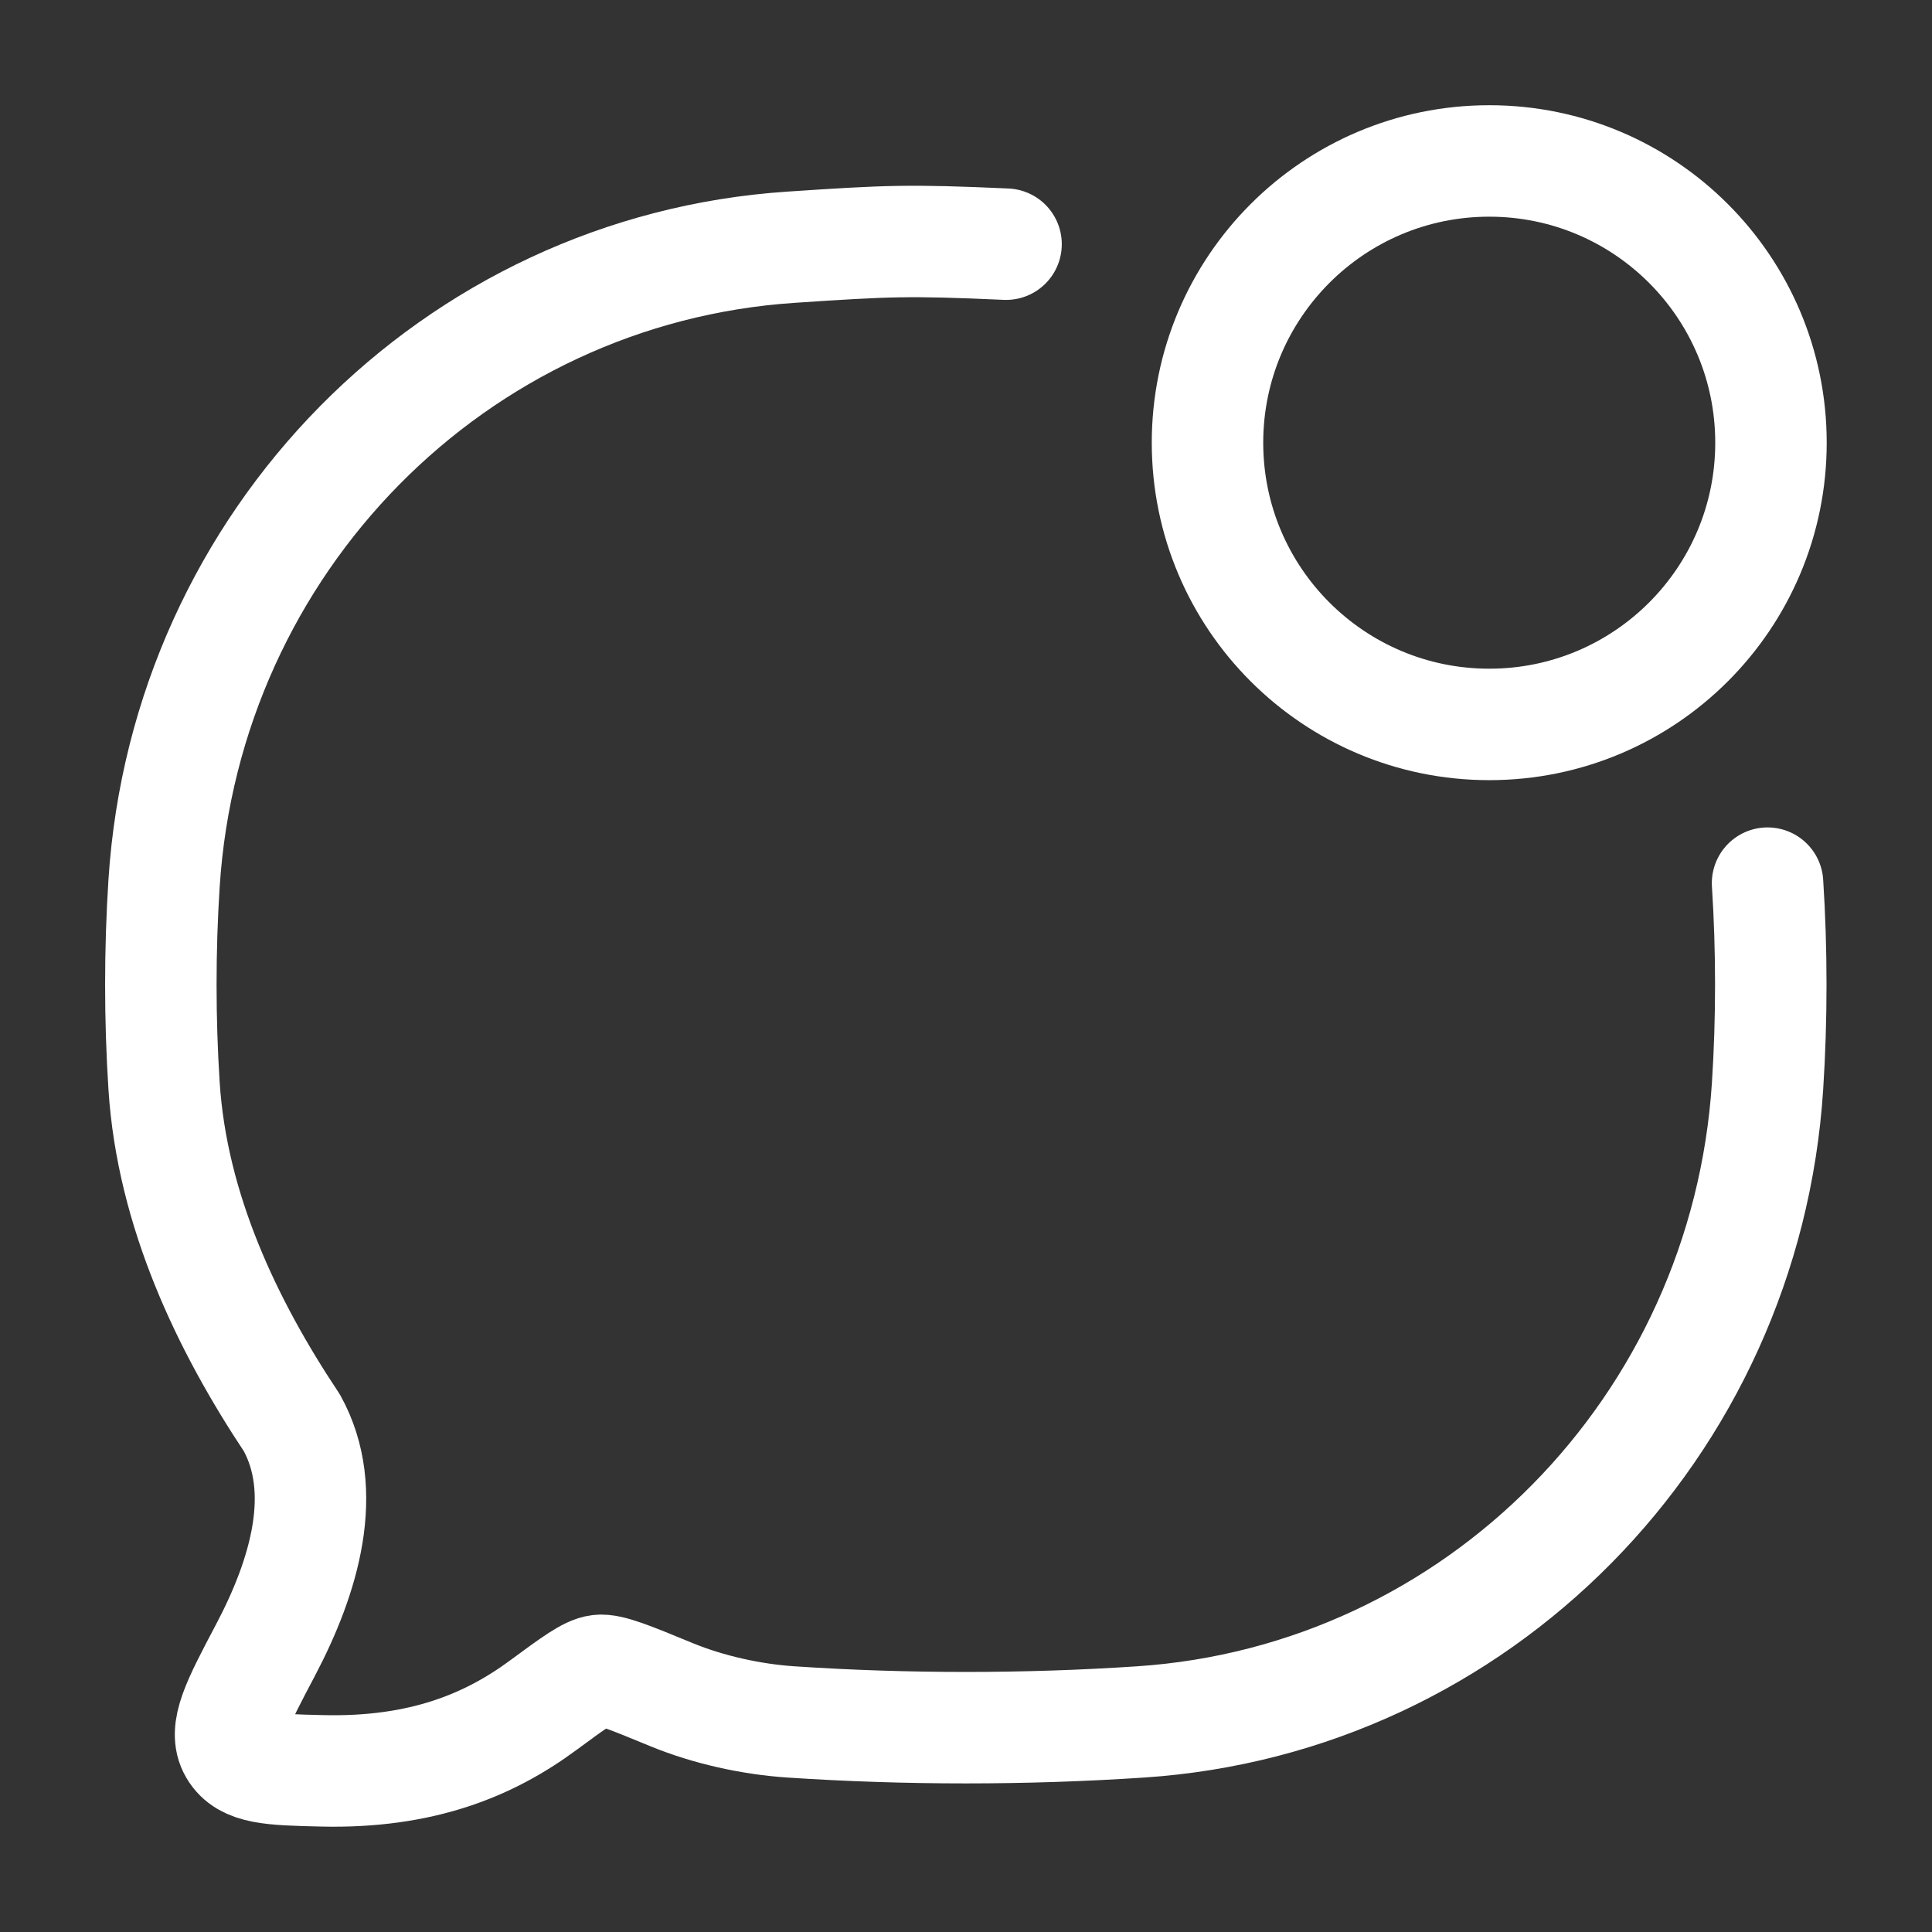<?xml version="1.0" encoding="UTF-8"?> <svg xmlns="http://www.w3.org/2000/svg" width="26" height="26" viewBox="0 0 26 26" fill="none"><rect x="0" y="0" width="26" height="26" fill="#333333" stroke="none"/><path d="M23.787 11.885C23.845 12.784 23.845 13.716 23.787 14.615C23.49 19.211 19.881 22.872 15.349 23.173C13.803 23.276 12.189 23.276 10.646 23.173C10.115 23.138 9.536 23.011 9.037 22.806C8.482 22.577 8.204 22.463 8.063 22.48C7.922 22.497 7.718 22.648 7.308 22.95C6.587 23.482 5.678 23.864 4.33 23.831C3.649 23.815 3.308 23.806 3.155 23.546C3.003 23.286 3.193 22.926 3.573 22.206C4.1 21.207 4.434 20.064 3.928 19.148C3.056 17.839 2.316 16.289 2.208 14.615C2.15 13.716 2.15 12.784 2.208 11.885C2.505 7.289 6.114 3.628 10.646 3.327C11.949 3.24 12.219 3.227 13.539 3.286" stroke="white" stroke-width="1.5" stroke-linecap="round" stroke-linejoin="round"></path><path d="M23.833 5.958C23.833 8.052 22.136 9.749 20.042 9.749C17.948 9.749 16.25 8.052 16.25 5.958C16.25 3.864 17.948 2.166 20.042 2.166C22.136 2.166 23.833 3.864 23.833 5.958Z" stroke="white" stroke-width="1.5"></path></svg> 